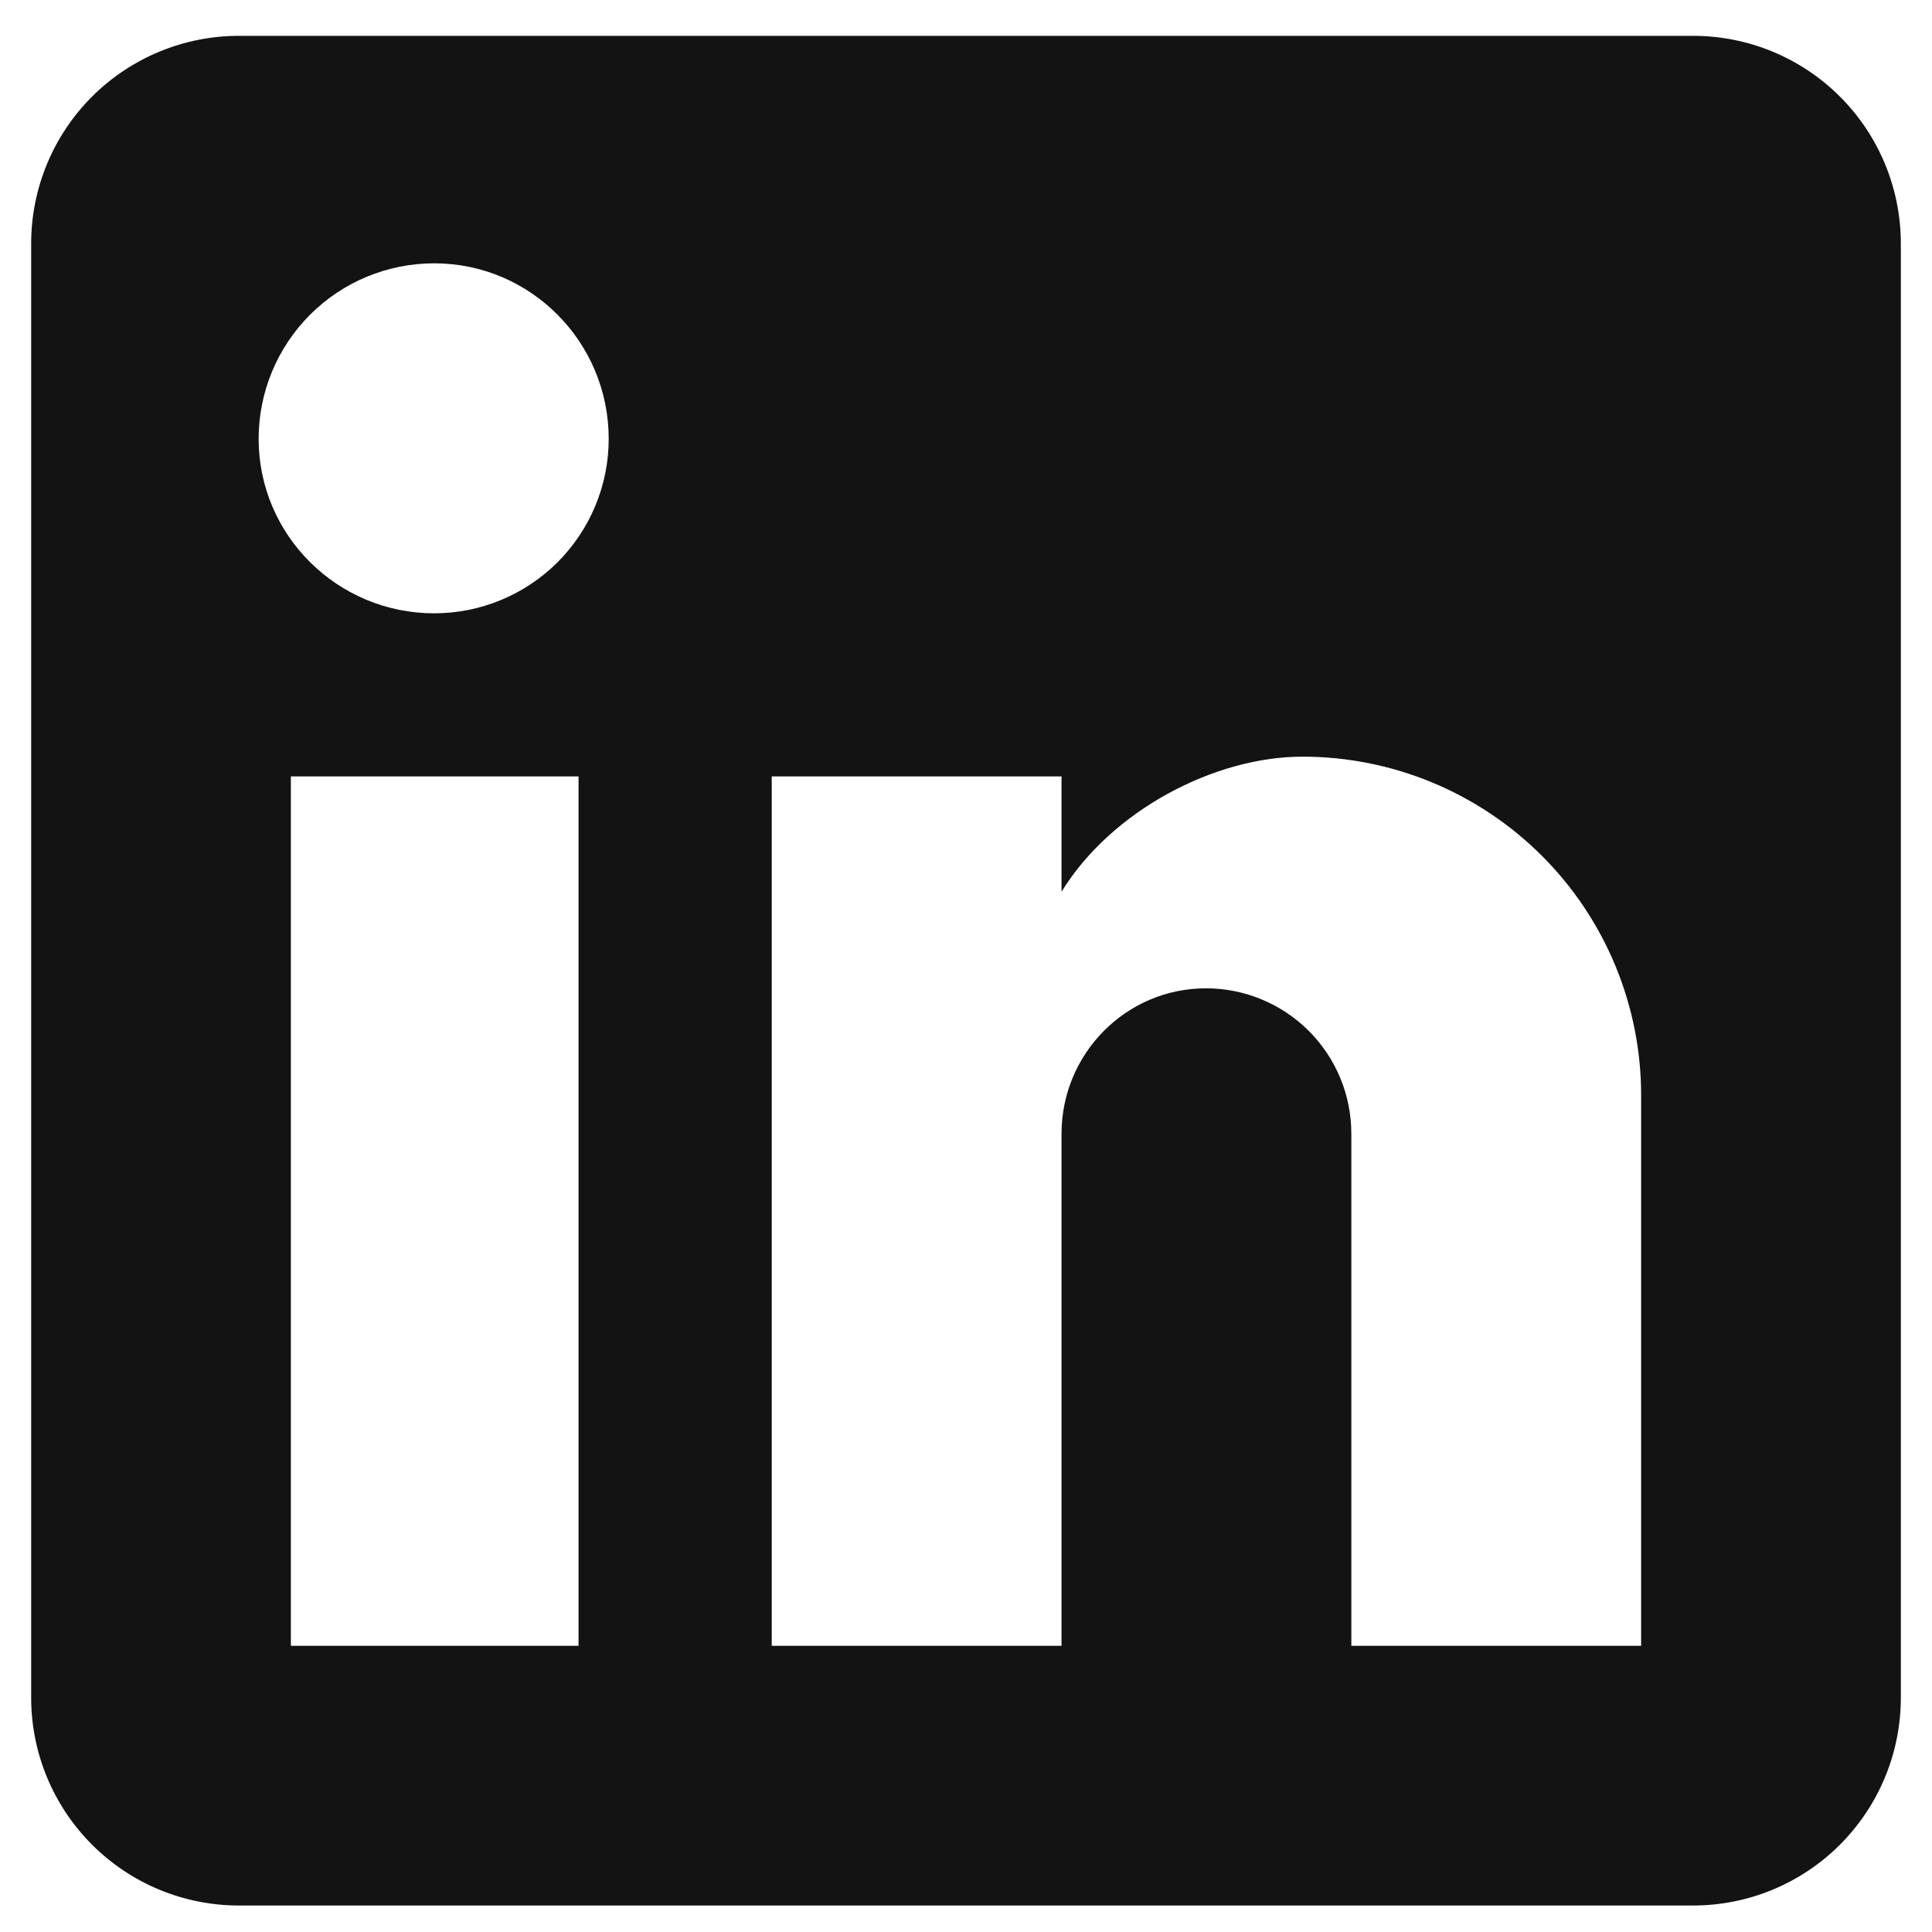 <svg xmlns="http://www.w3.org/2000/svg" width="31" height="31" viewBox="0 0 31 31" fill="none"><path d="M27.167 0.575C28.051 0.575 28.899 0.926 29.524 1.551C30.149 2.176 30.5 3.024 30.5 3.908V27.241C30.5 28.125 30.149 28.973 29.524 29.598C28.899 30.224 28.051 30.575 27.167 30.575H3.833C2.949 30.575 2.101 30.224 1.476 29.598C0.851 28.973 0.5 28.125 0.5 27.241V3.908C0.5 3.024 0.851 2.176 1.476 1.551C2.101 0.926 2.949 0.575 3.833 0.575H27.167ZM26.333 26.408V17.575C26.333 16.134 25.761 14.752 24.742 13.733C23.723 12.714 22.341 12.141 20.9 12.141C19.483 12.141 17.833 13.008 17.033 14.308V12.458H12.383V26.408H17.033V18.191C17.033 16.908 18.067 15.858 19.35 15.858C19.969 15.858 20.562 16.104 21 16.541C21.438 16.979 21.683 17.573 21.683 18.191V26.408H26.333ZM6.967 9.841C7.709 9.841 8.421 9.546 8.947 9.021C9.472 8.496 9.767 7.784 9.767 7.041C9.767 5.491 8.517 4.225 6.967 4.225C6.22 4.225 5.503 4.521 4.975 5.05C4.447 5.578 4.15 6.294 4.15 7.041C4.15 8.591 5.417 9.841 6.967 9.841ZM9.283 26.408V12.458H4.667V26.408H9.283Z" fill="#131313"></path></svg>